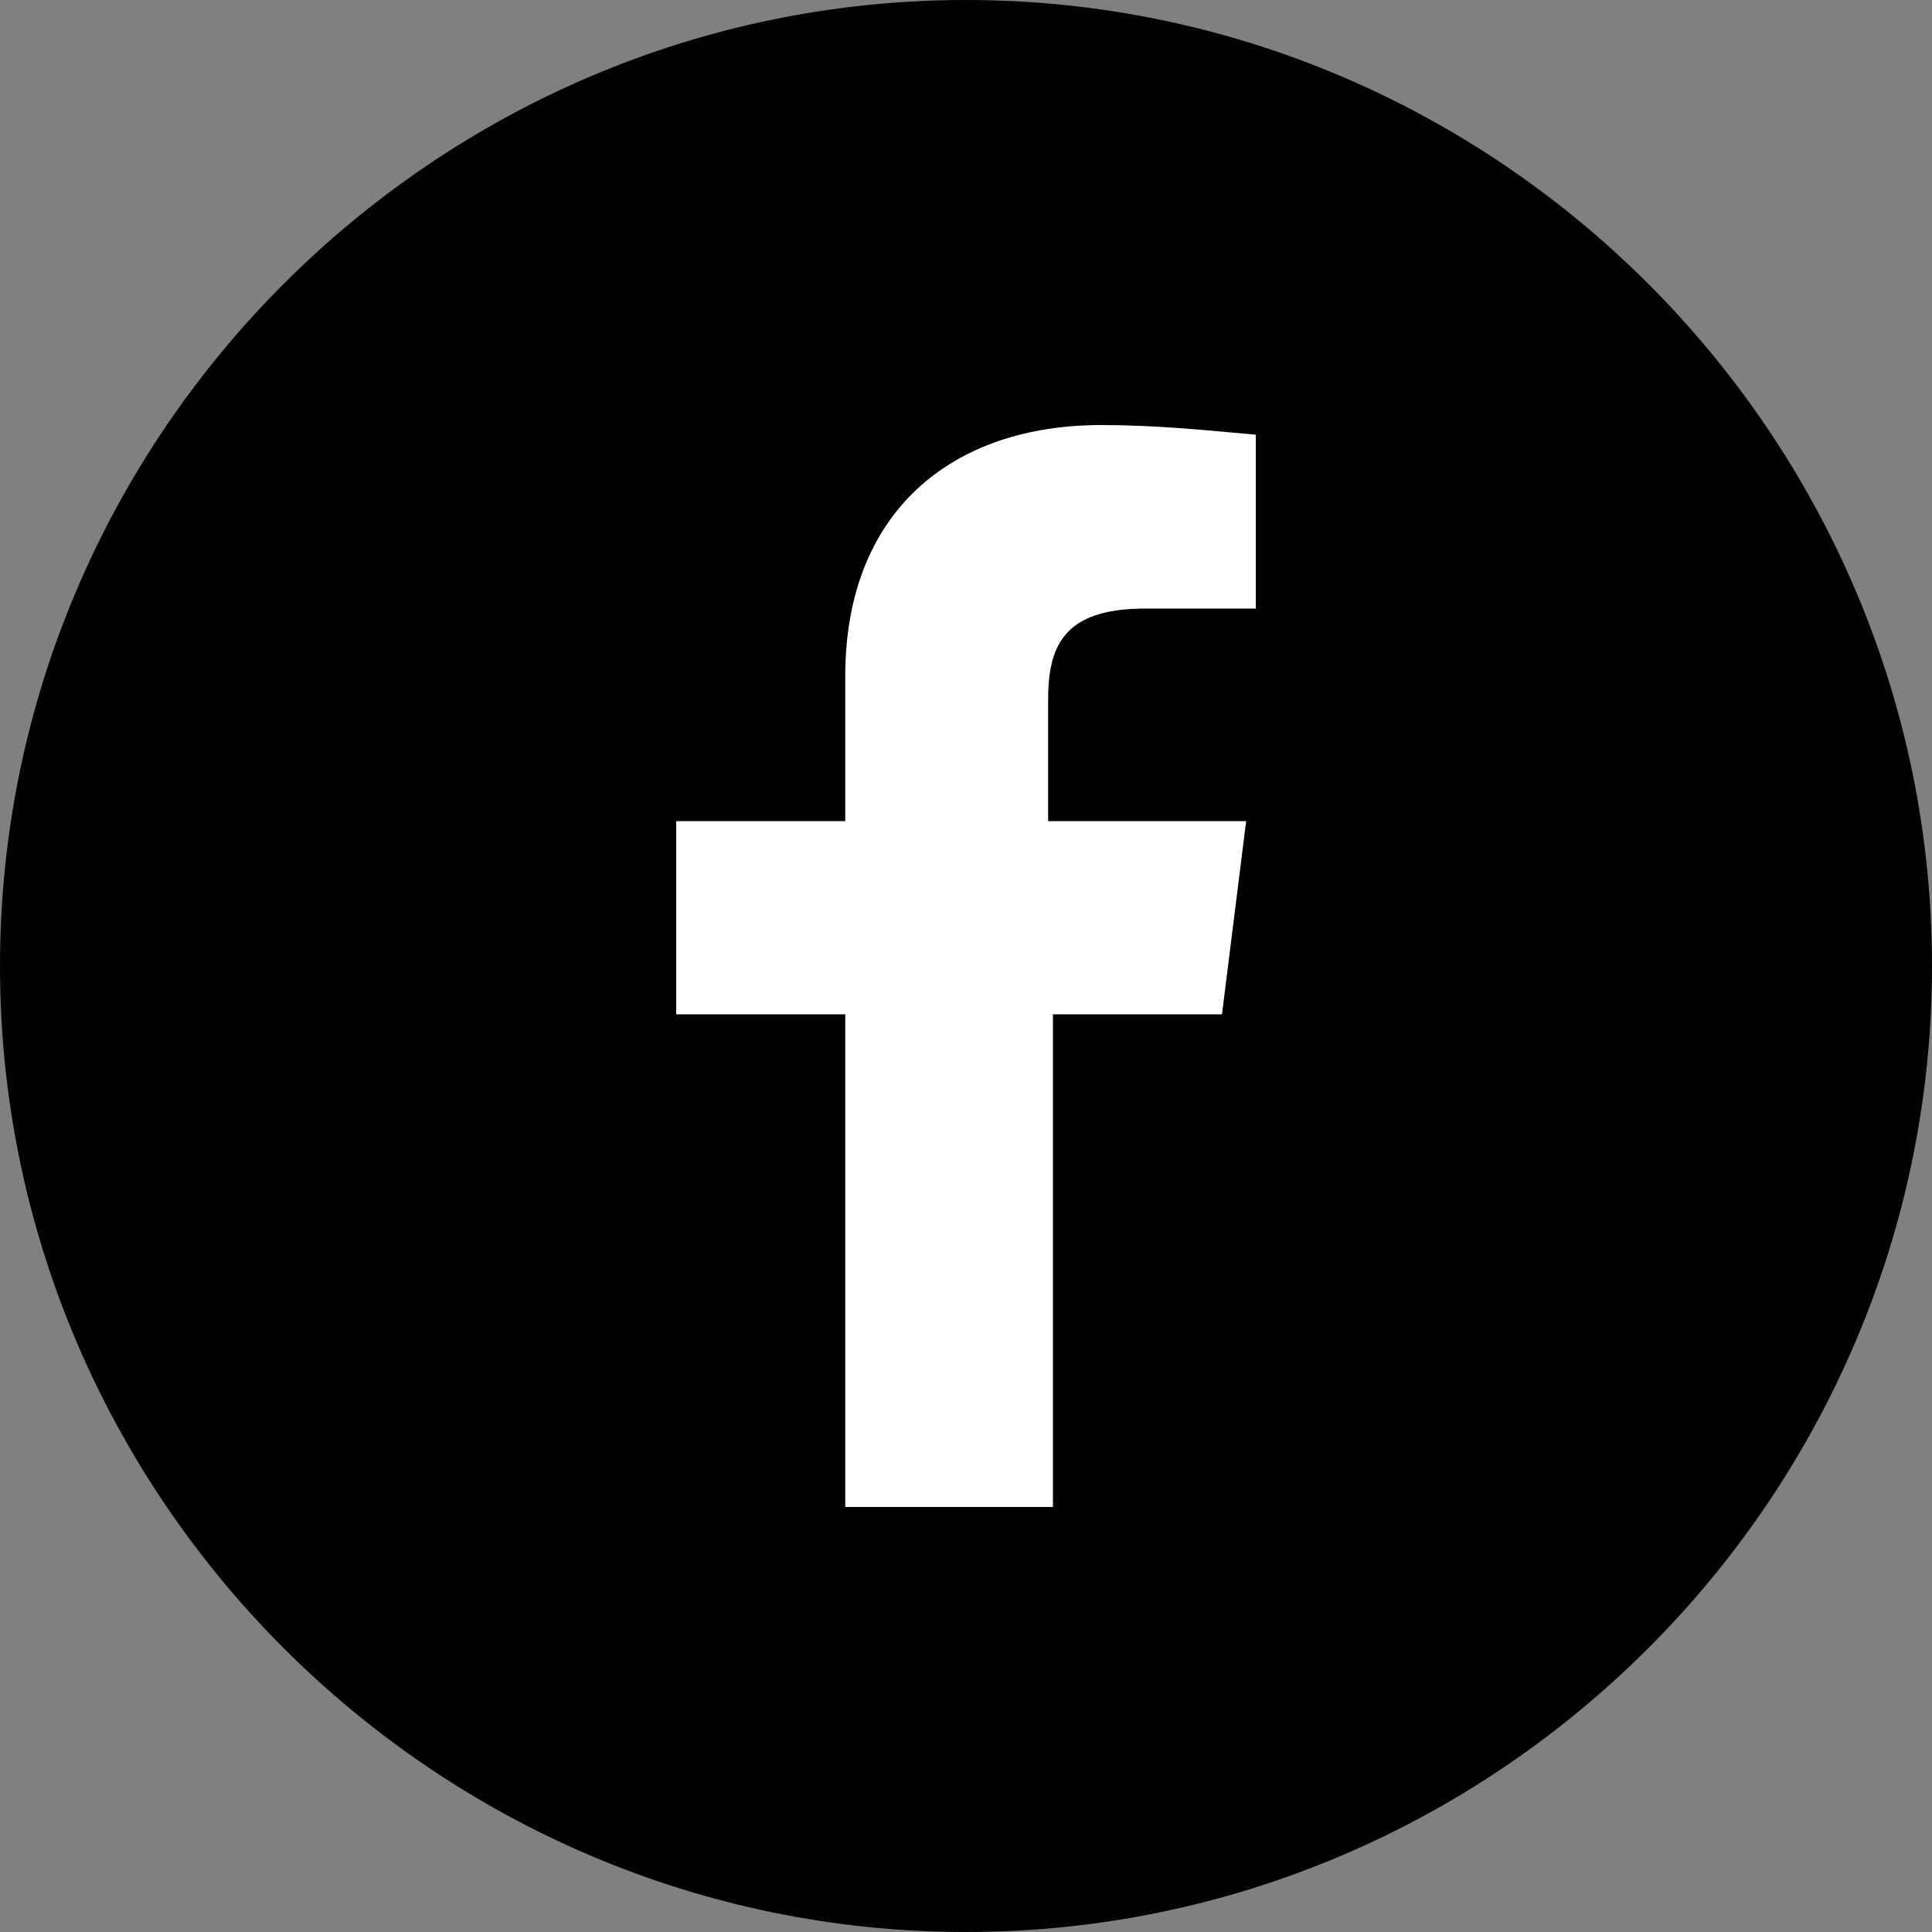 <?xml version="1.0" encoding="UTF-8"?> <!-- Generator: Adobe Illustrator 24.2.0, SVG Export Plug-In . SVG Version: 6.00 Build 0) --> <svg xmlns="http://www.w3.org/2000/svg" xmlns:xlink="http://www.w3.org/1999/xlink" id="Слой_1" x="0px" y="0px" viewBox="0 0 40 40" style="enable-background:new 0 0 40 40;" xml:space="preserve"><rect x="0" y="0" width="40" height="40" fill="#808080" stroke="none"/> <style type="text/css"> .st0{fill:#010101;} .st1{fill-rule:evenodd;clip-rule:evenodd;fill:#FFFFFF;} </style> <path class="st0" d="M20,40L20,40C9,40,0,31,0,20v0C0,9,9,0,20,0h0c11,0,20,9,20,20v0C40,31,31,40,20,40z"></path> <path class="st1" d="M21.8,31.2V21h3.5l0.5-4h-4.1v-2.5c0-1.1,0.3-1.9,2-1.9H26V9c-1.1-0.1-2.1-0.2-3.2-0.2c-3.1,0-5.3,1.8-5.3,5.2 V17H14v4h3.5v10.2H21.8z"></path> </svg> 